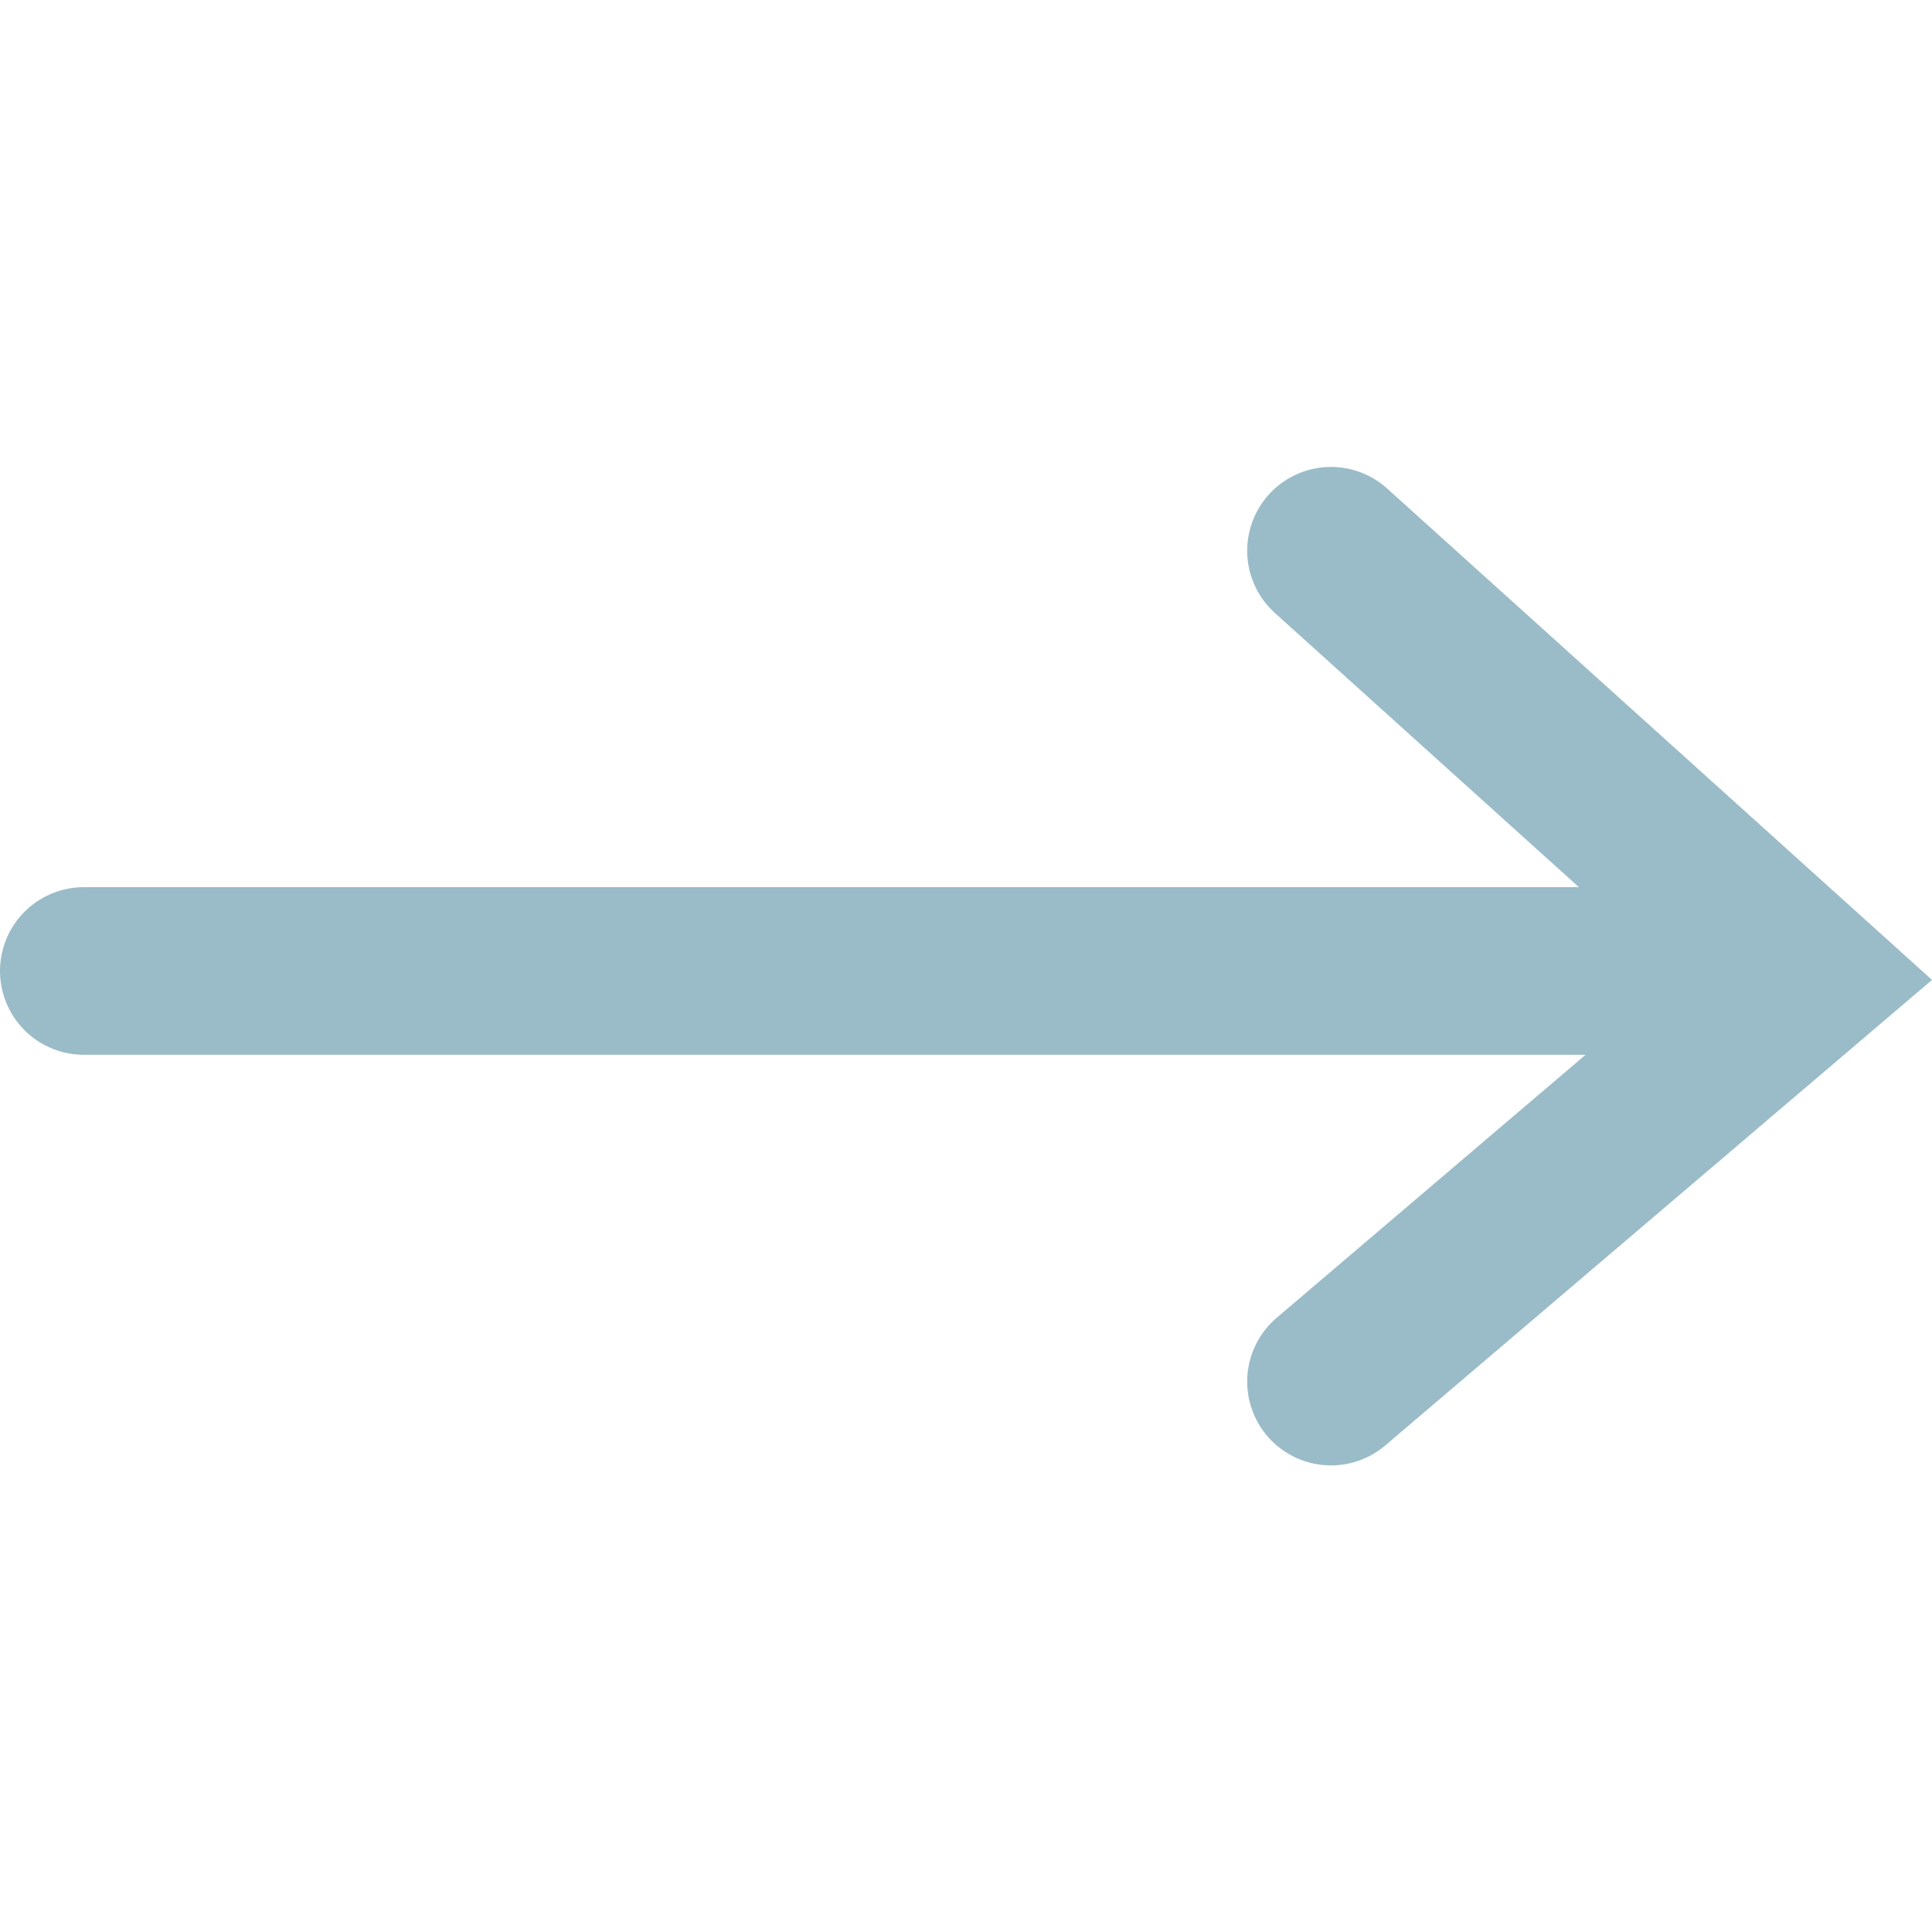<svg xmlns="http://www.w3.org/2000/svg" xmlns:svgjs="http://svgjs.com/svgjs" xmlns:xlink="http://www.w3.org/1999/xlink" width="288" height="288"><svg xmlns="http://www.w3.org/2000/svg" xmlns:svgjs="http://svgjs.com/svgjs" xmlns:xlink="http://www.w3.org/1999/xlink" width="288" height="288" viewBox="0 0 288 288"><svg xmlns="http://www.w3.org/2000/svg" width="288" height="288" viewBox="0 0 23.055 12.741"><g fill="#9abcc8" class="color000 svgShape colorb2695f" data-name="Group 8" transform="translate(1 1.412)"><path fill="none" stroke="#9abcc8" stroke-linecap="round" stroke-width="2" d="M1429.32,386.442h20.3" class="colorStroke812823 svgStroke colorStrokeb2695f" data-name="Path 1" transform="translate(-1429.32 -381.424)"/><path fill="none" stroke="#9abcc8" stroke-linecap="round" stroke-width="2" d="M1487.983,368.5l5.655,5.1-5.655,4.815" class="colorStroke812823 svgStroke colorStrokeb2695f" data-name="Path 2" transform="translate(-1473.1 -368.497)"/></g></svg></svg></svg>